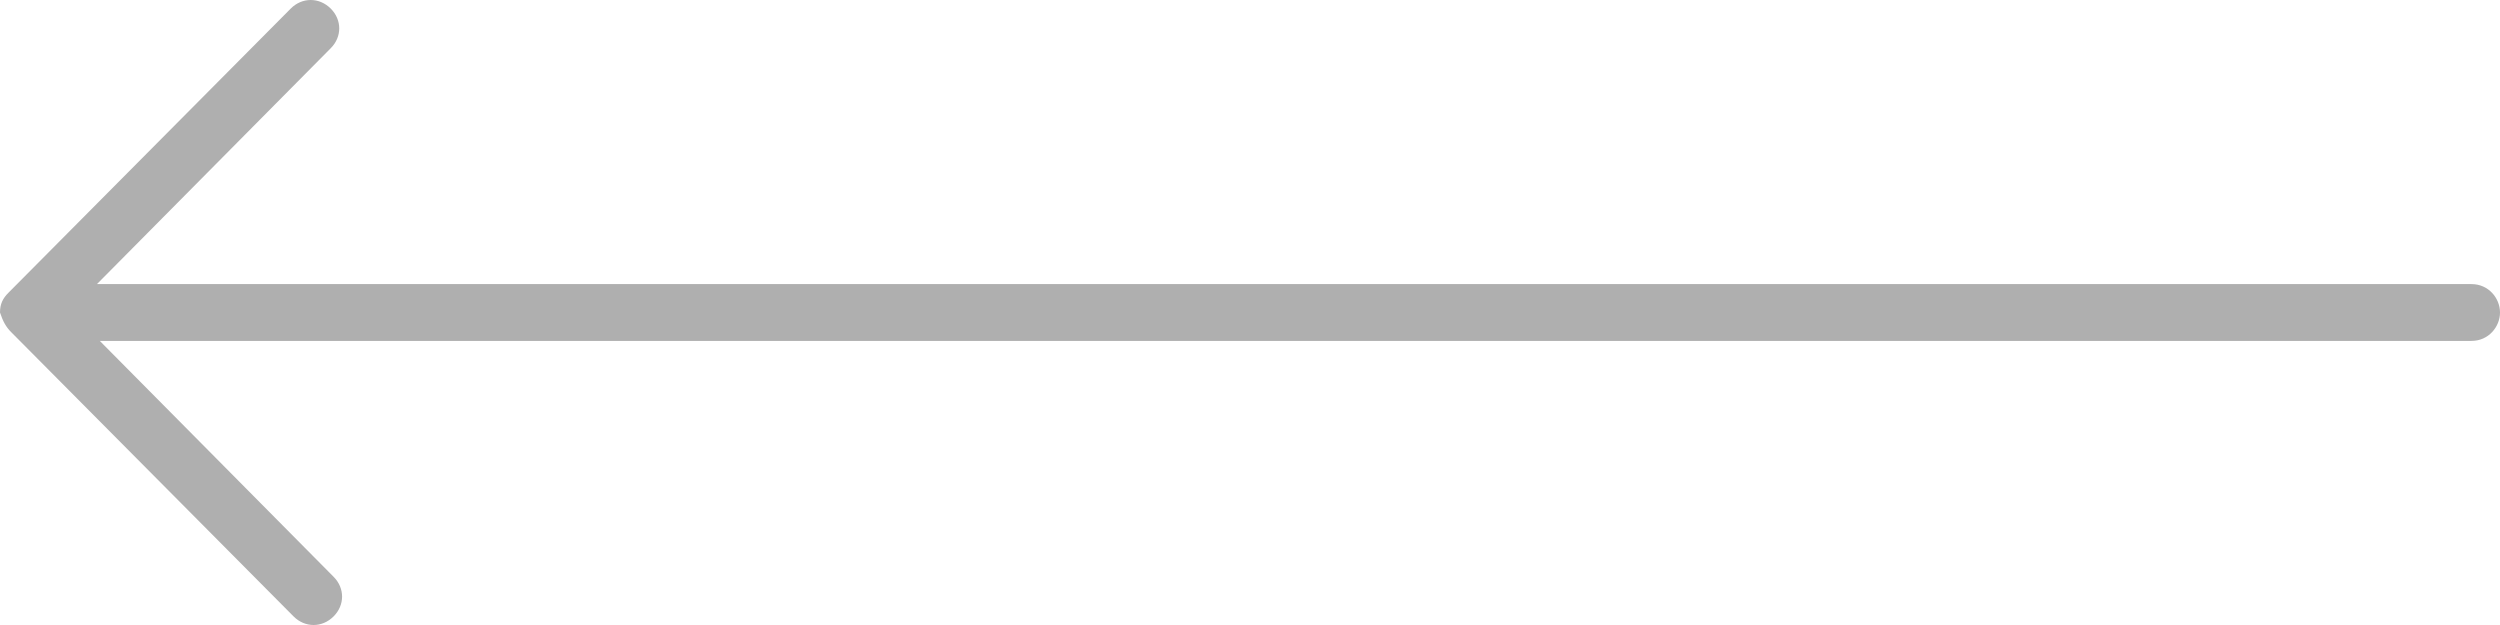 <svg width="36" height="9" viewBox="0 0 36 9" fill="white" xmlns="http://www.w3.org/2000/svg">
<path d="M0 4.5C0 4.377 0.041 4.295 0.123 4.214L4.187 0.123C4.351 -0.041 4.597 -0.041 4.762 0.123C4.926 0.286 4.926 0.532 4.762 0.695L1.396 4.091H35.59C35.836 4.091 36 4.295 36 4.5C36 4.705 35.836 4.909 35.59 4.909H1.437L4.803 8.305C4.967 8.468 4.967 8.714 4.803 8.877C4.639 9.041 4.392 9.041 4.228 8.877L0.164 4.786C0.082 4.705 0.041 4.623 0 4.5Z" fill="#AFAFAF"/>
</svg>
